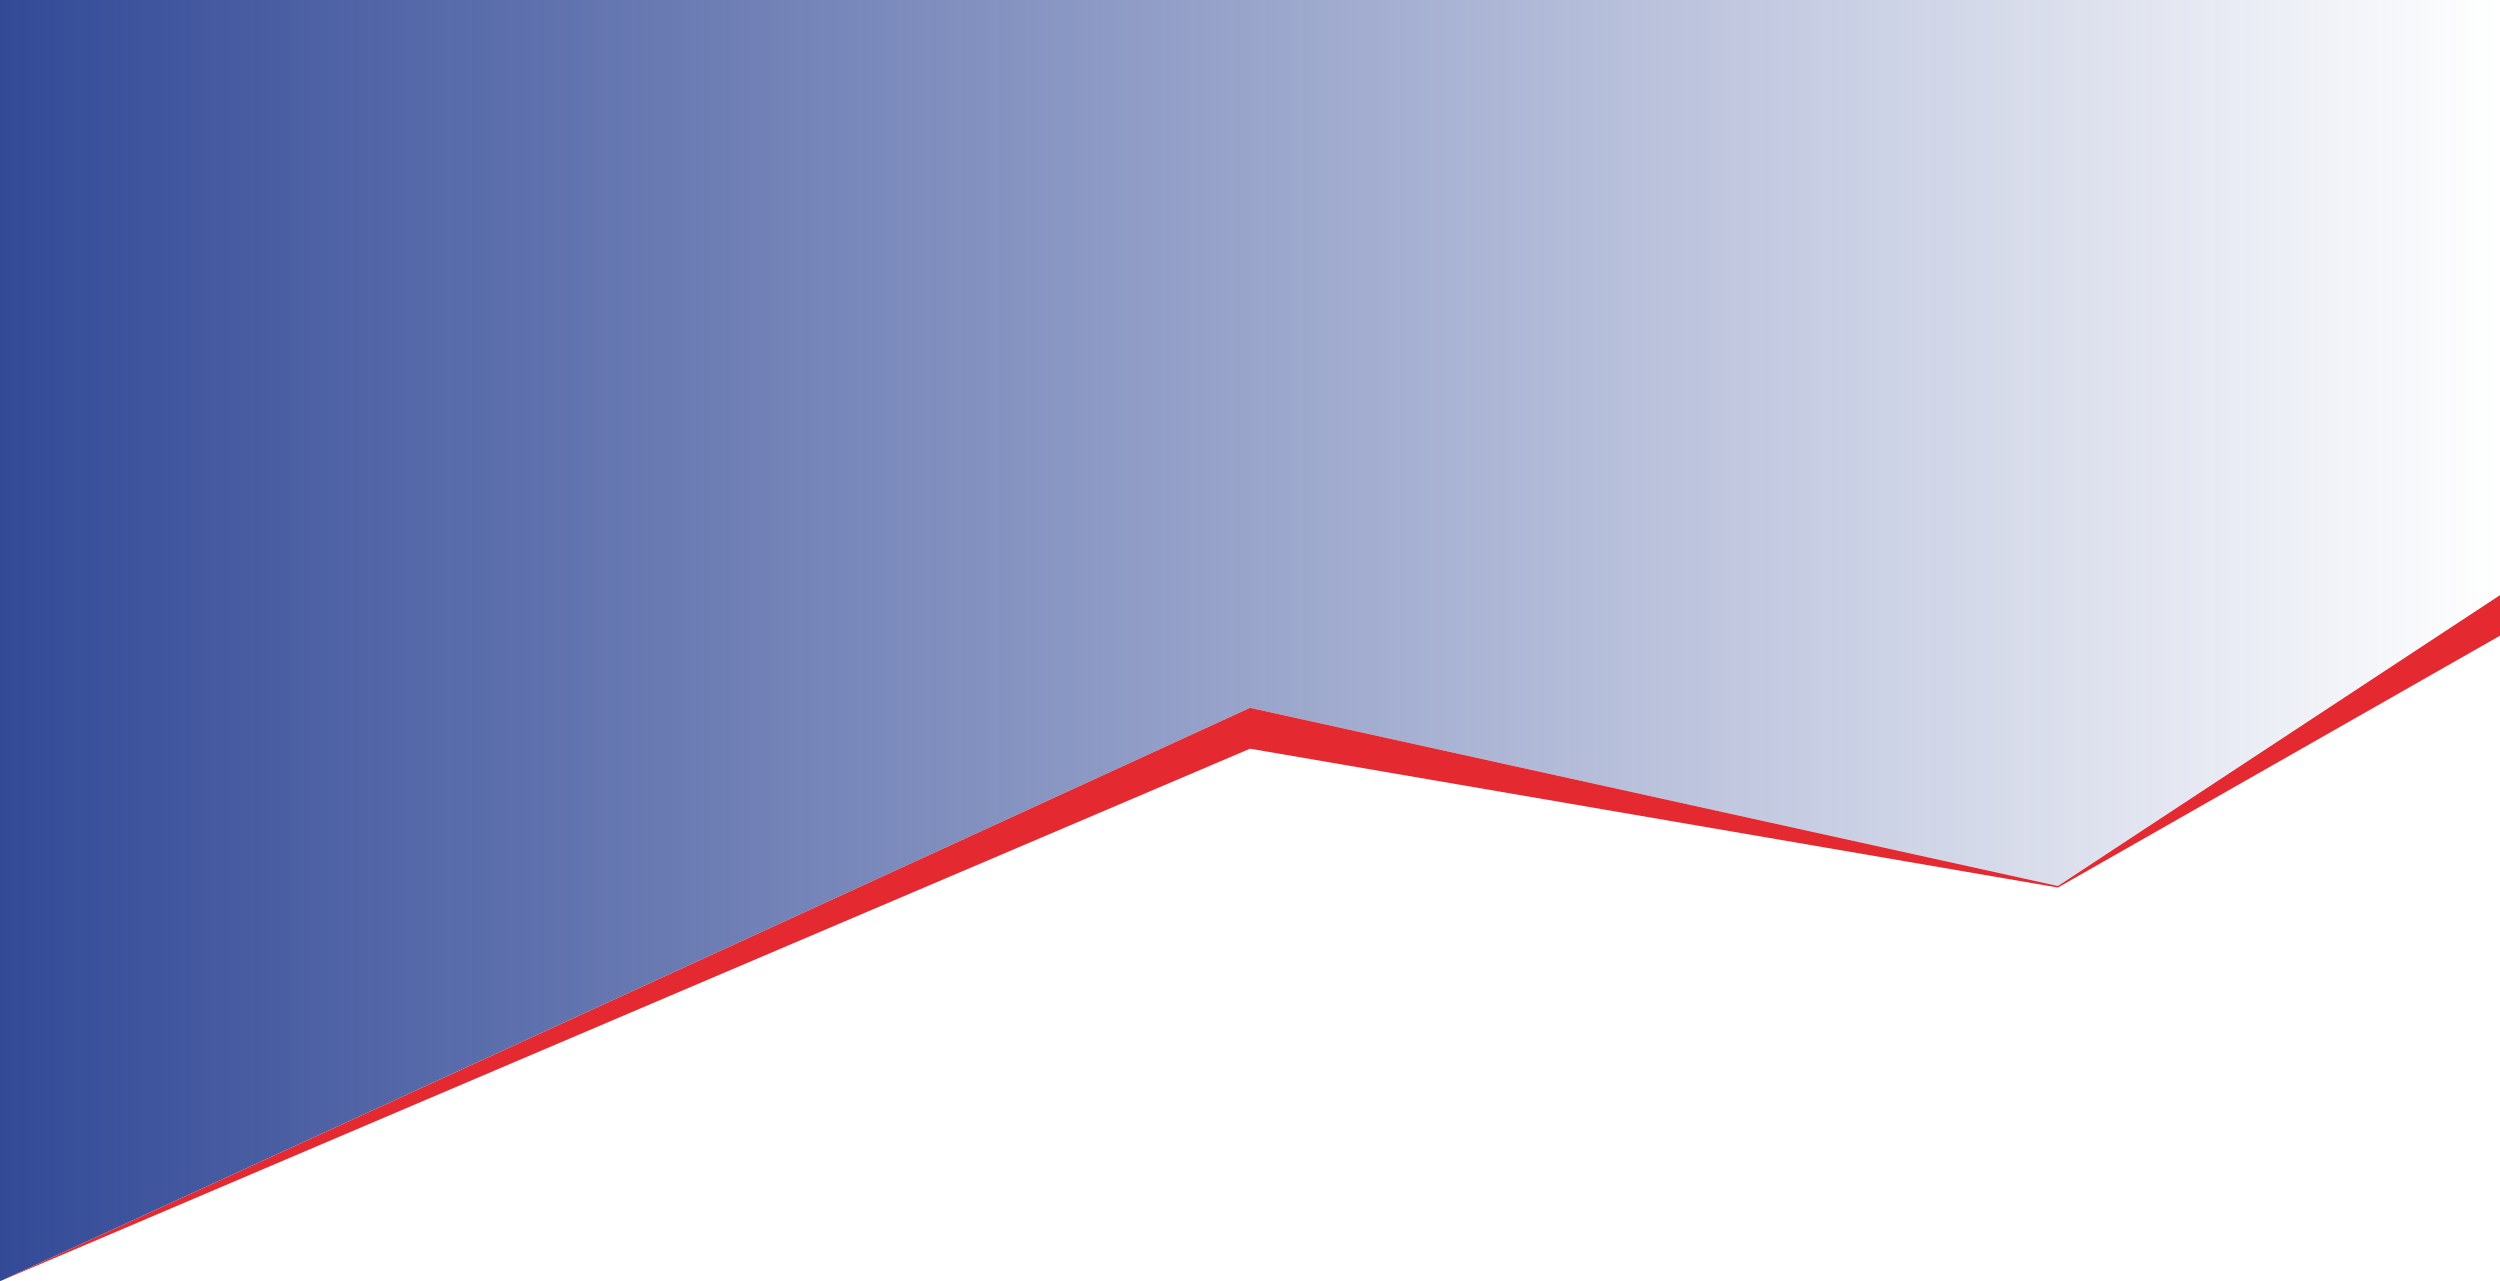 <?xml version="1.0" encoding="UTF-8"?>
<svg id="Ebene_2" data-name="Ebene 2" xmlns="http://www.w3.org/2000/svg" xmlns:xlink="http://www.w3.org/1999/xlink" viewBox="0 0 1920 984">
  <defs>
    <style>
      .cls-1 {
        fill: #fff;
      }

      .cls-2 {
        fill: url(#Unbenannter_Verlauf_4);
      }

      .cls-3 {
        fill: #e42930;
      }
    </style>
    <linearGradient id="Unbenannter_Verlauf_4" data-name="Unbenannter Verlauf 4" x1="0" y1="492" x2="1920" y2="492" gradientUnits="userSpaceOnUse">
      <stop offset="0" stop-color="#334a97"/>
      <stop offset="1" stop-color="#334a97" stop-opacity="0"/>
    </linearGradient>
  </defs>
  <g id="Ebene_1-2" data-name="Ebene 1">
    <rect class="cls-2" width="1920" height="984"/>
    <polygon class="cls-1" points="1920 457.06 1920 984 0 984 0 984 960 543.61 1580.48 680.46 1920 457.06"/>
    <polygon class="cls-3" points="1920 457.06 1920 488.21 1580.48 681.63 960 574.99 0 984 960 543.61 1580.48 680.46 1920 457.06"/>
  </g>
</svg>